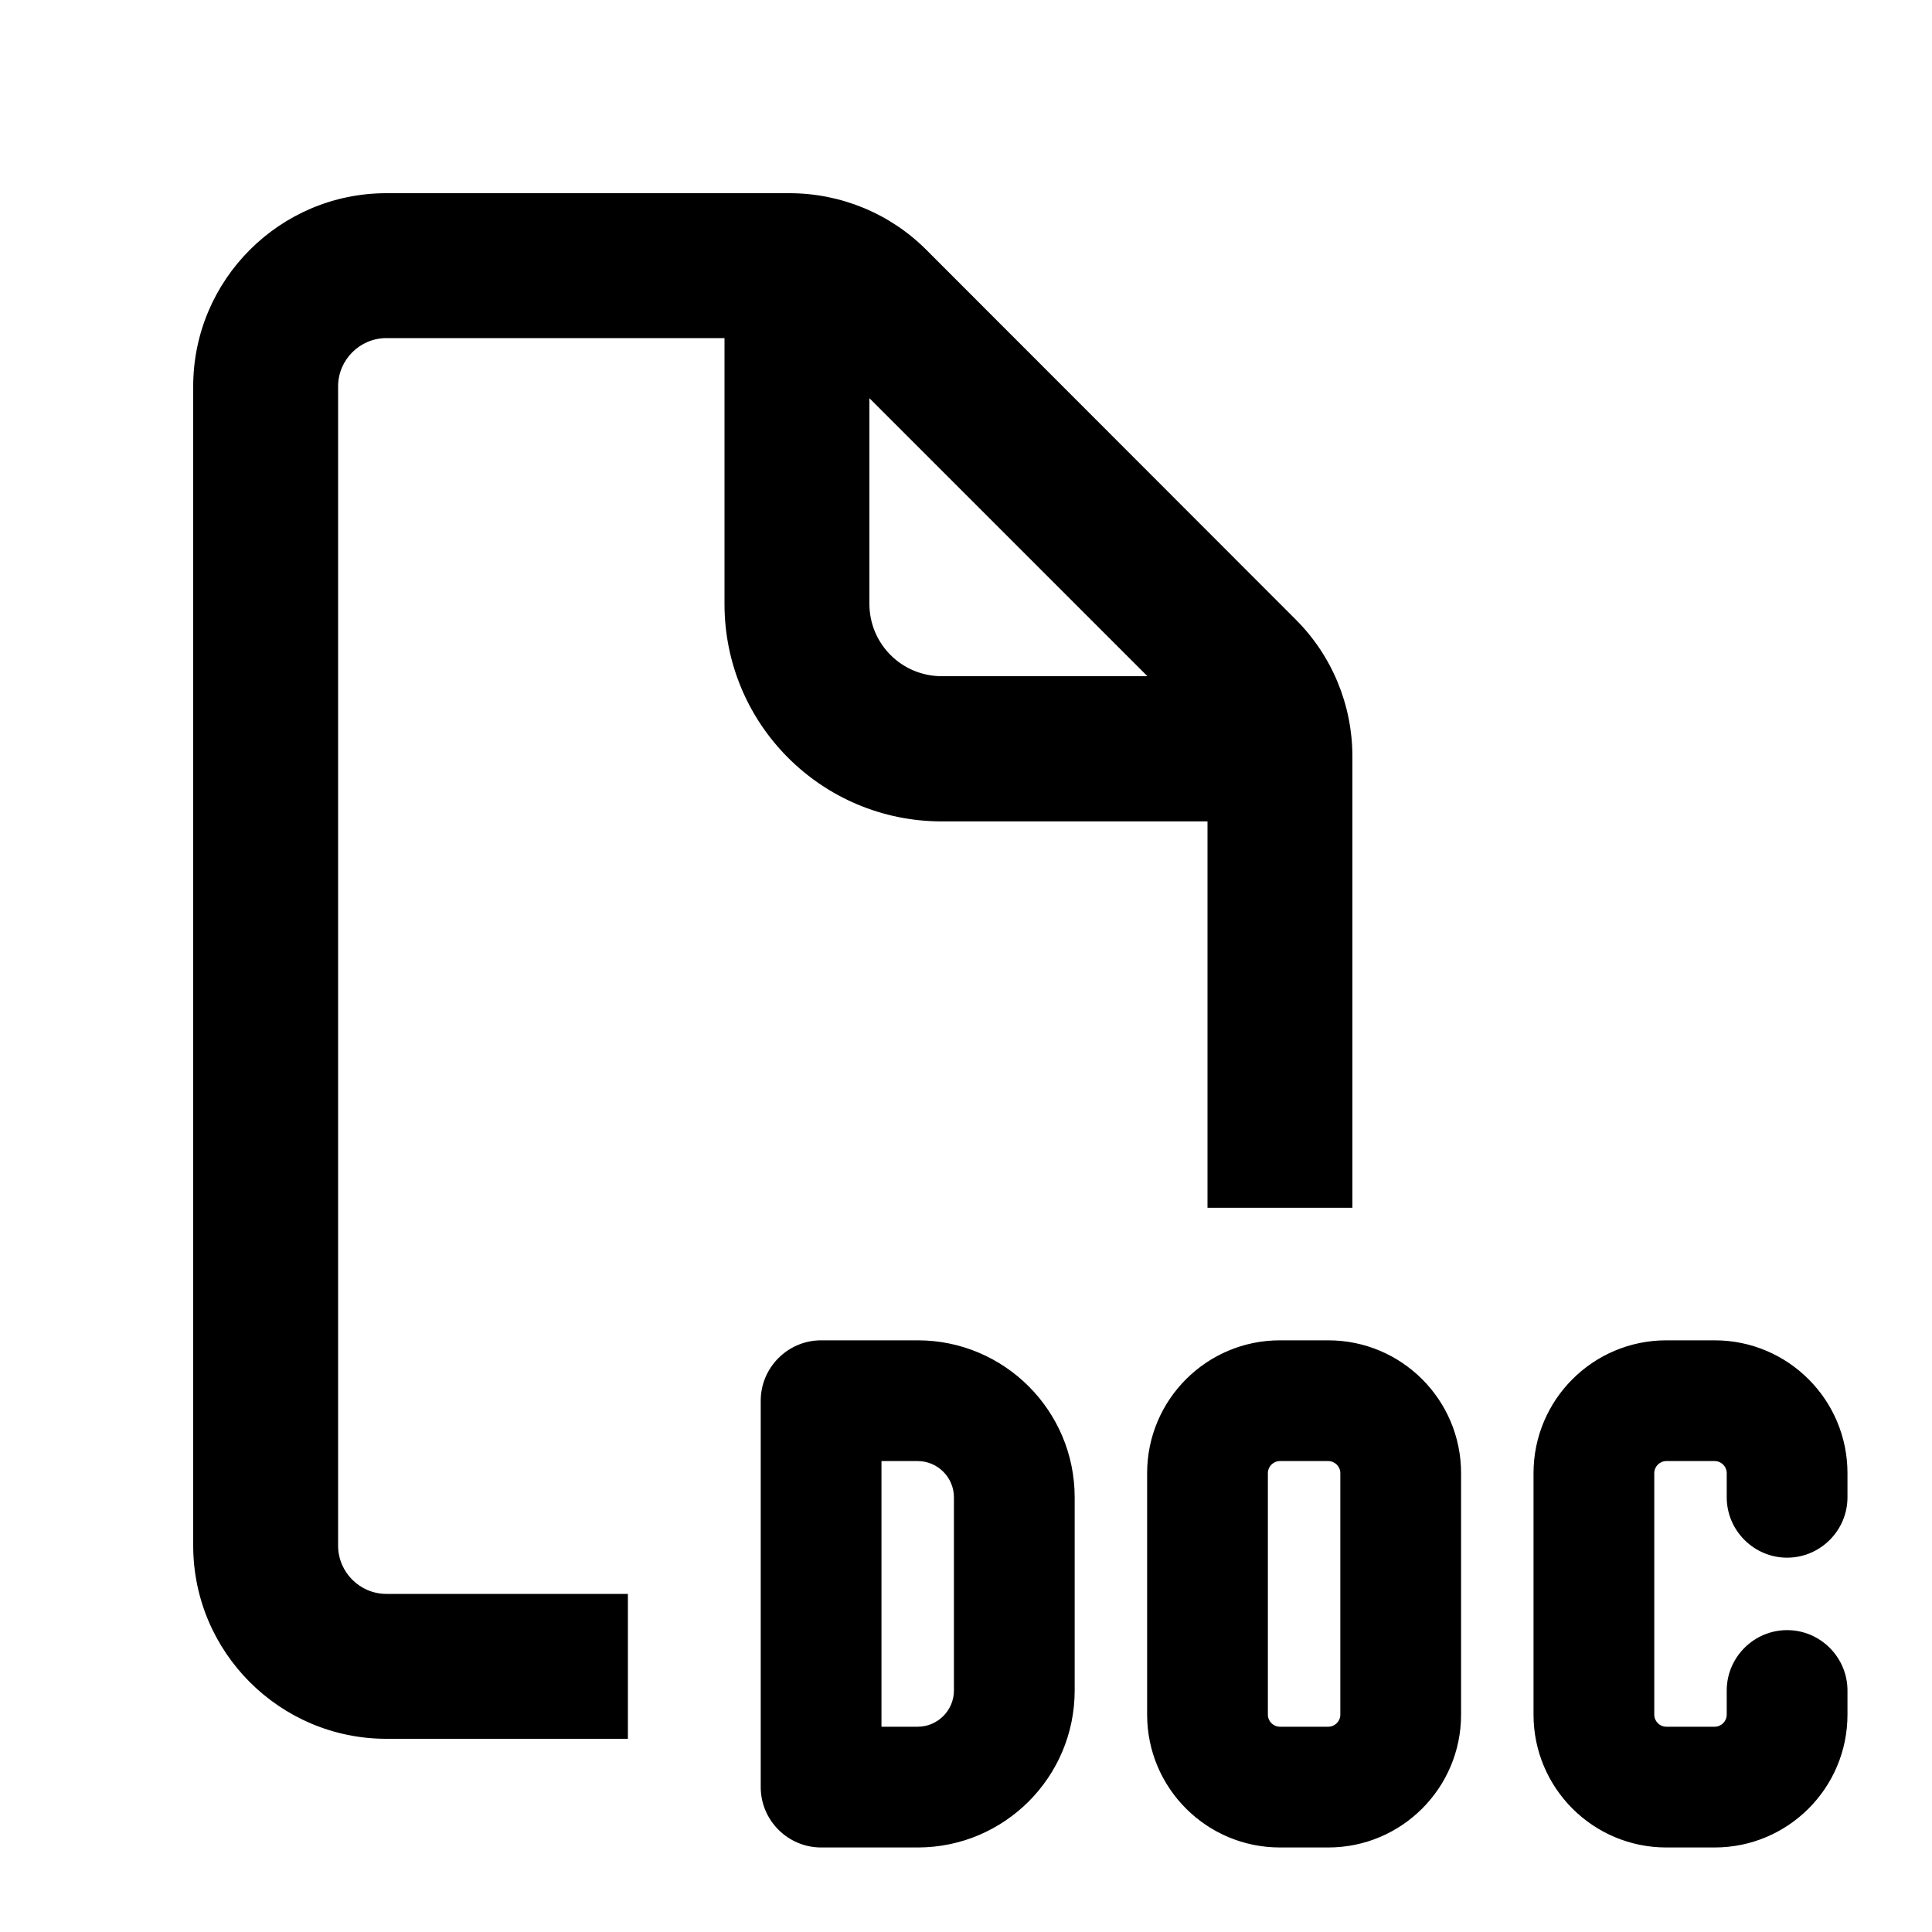 <svg xmlns="http://www.w3.org/2000/svg" viewBox="0 0 640 640"><!--! Font Awesome Pro 7.1.0 by @fontawesome - https://fontawesome.com License - https://fontawesome.com/license (Commercial License) Copyright 2025 Fonticons, Inc. --><path fill="currentColor" d="M240 112L128 112C119.2 112 112 119.2 112 128L112 512C112 520.8 119.2 528 128 528L208 528L208 576L128 576C92.7 576 64 547.3 64 512L64 128C64 92.7 92.7 64 128 64L261.5 64C278.5 64 294.8 70.7 306.8 82.7L429.3 205.3C441.3 217.3 448 233.6 448 250.6L448 400.1L400 400.1L400 272.1L312 272.1C272.2 272.1 240 239.9 240 200.1L240 112.1zM380.1 224L288 131.9L288 200C288 213.3 298.7 224 312 224L380.1 224zM272 444L304 444C332.7 444 356 467.3 356 496L356 560C356 588.7 332.7 612 304 612L272 612C261 612 252 603 252 592L252 464C252 453 261 444 272 444zM304 572C310.6 572 316 566.6 316 560L316 496C316 489.4 310.6 484 304 484L292 484L292 572L304 572zM424 444L440 444C464.3 444 484 463.7 484 488L484 568C484 592.3 464.3 612 440 612L424 612C399.7 612 380 592.3 380 568L380 488C380 463.7 399.7 444 424 444zM420 488L420 568C420 570.2 421.8 572 424 572L440 572C442.2 572 444 570.2 444 568L444 488C444 485.8 442.2 484 440 484L424 484C421.8 484 420 485.8 420 488zM508 488C508 463.7 527.7 444 552 444L568 444C592.3 444 612 463.7 612 488L612 496C612 507 603 516 592 516C581 516 572 507 572 496L572 488C572 485.8 570.2 484 568 484L552 484C549.8 484 548 485.8 548 488L548 568C548 570.2 549.8 572 552 572L568 572C570.2 572 572 570.2 572 568L572 560C572 549 581 540 592 540C603 540 612 549 612 560L612 568C612 592.3 592.3 612 568 612L552 612C527.7 612 508 592.3 508 568L508 488z"/></svg>